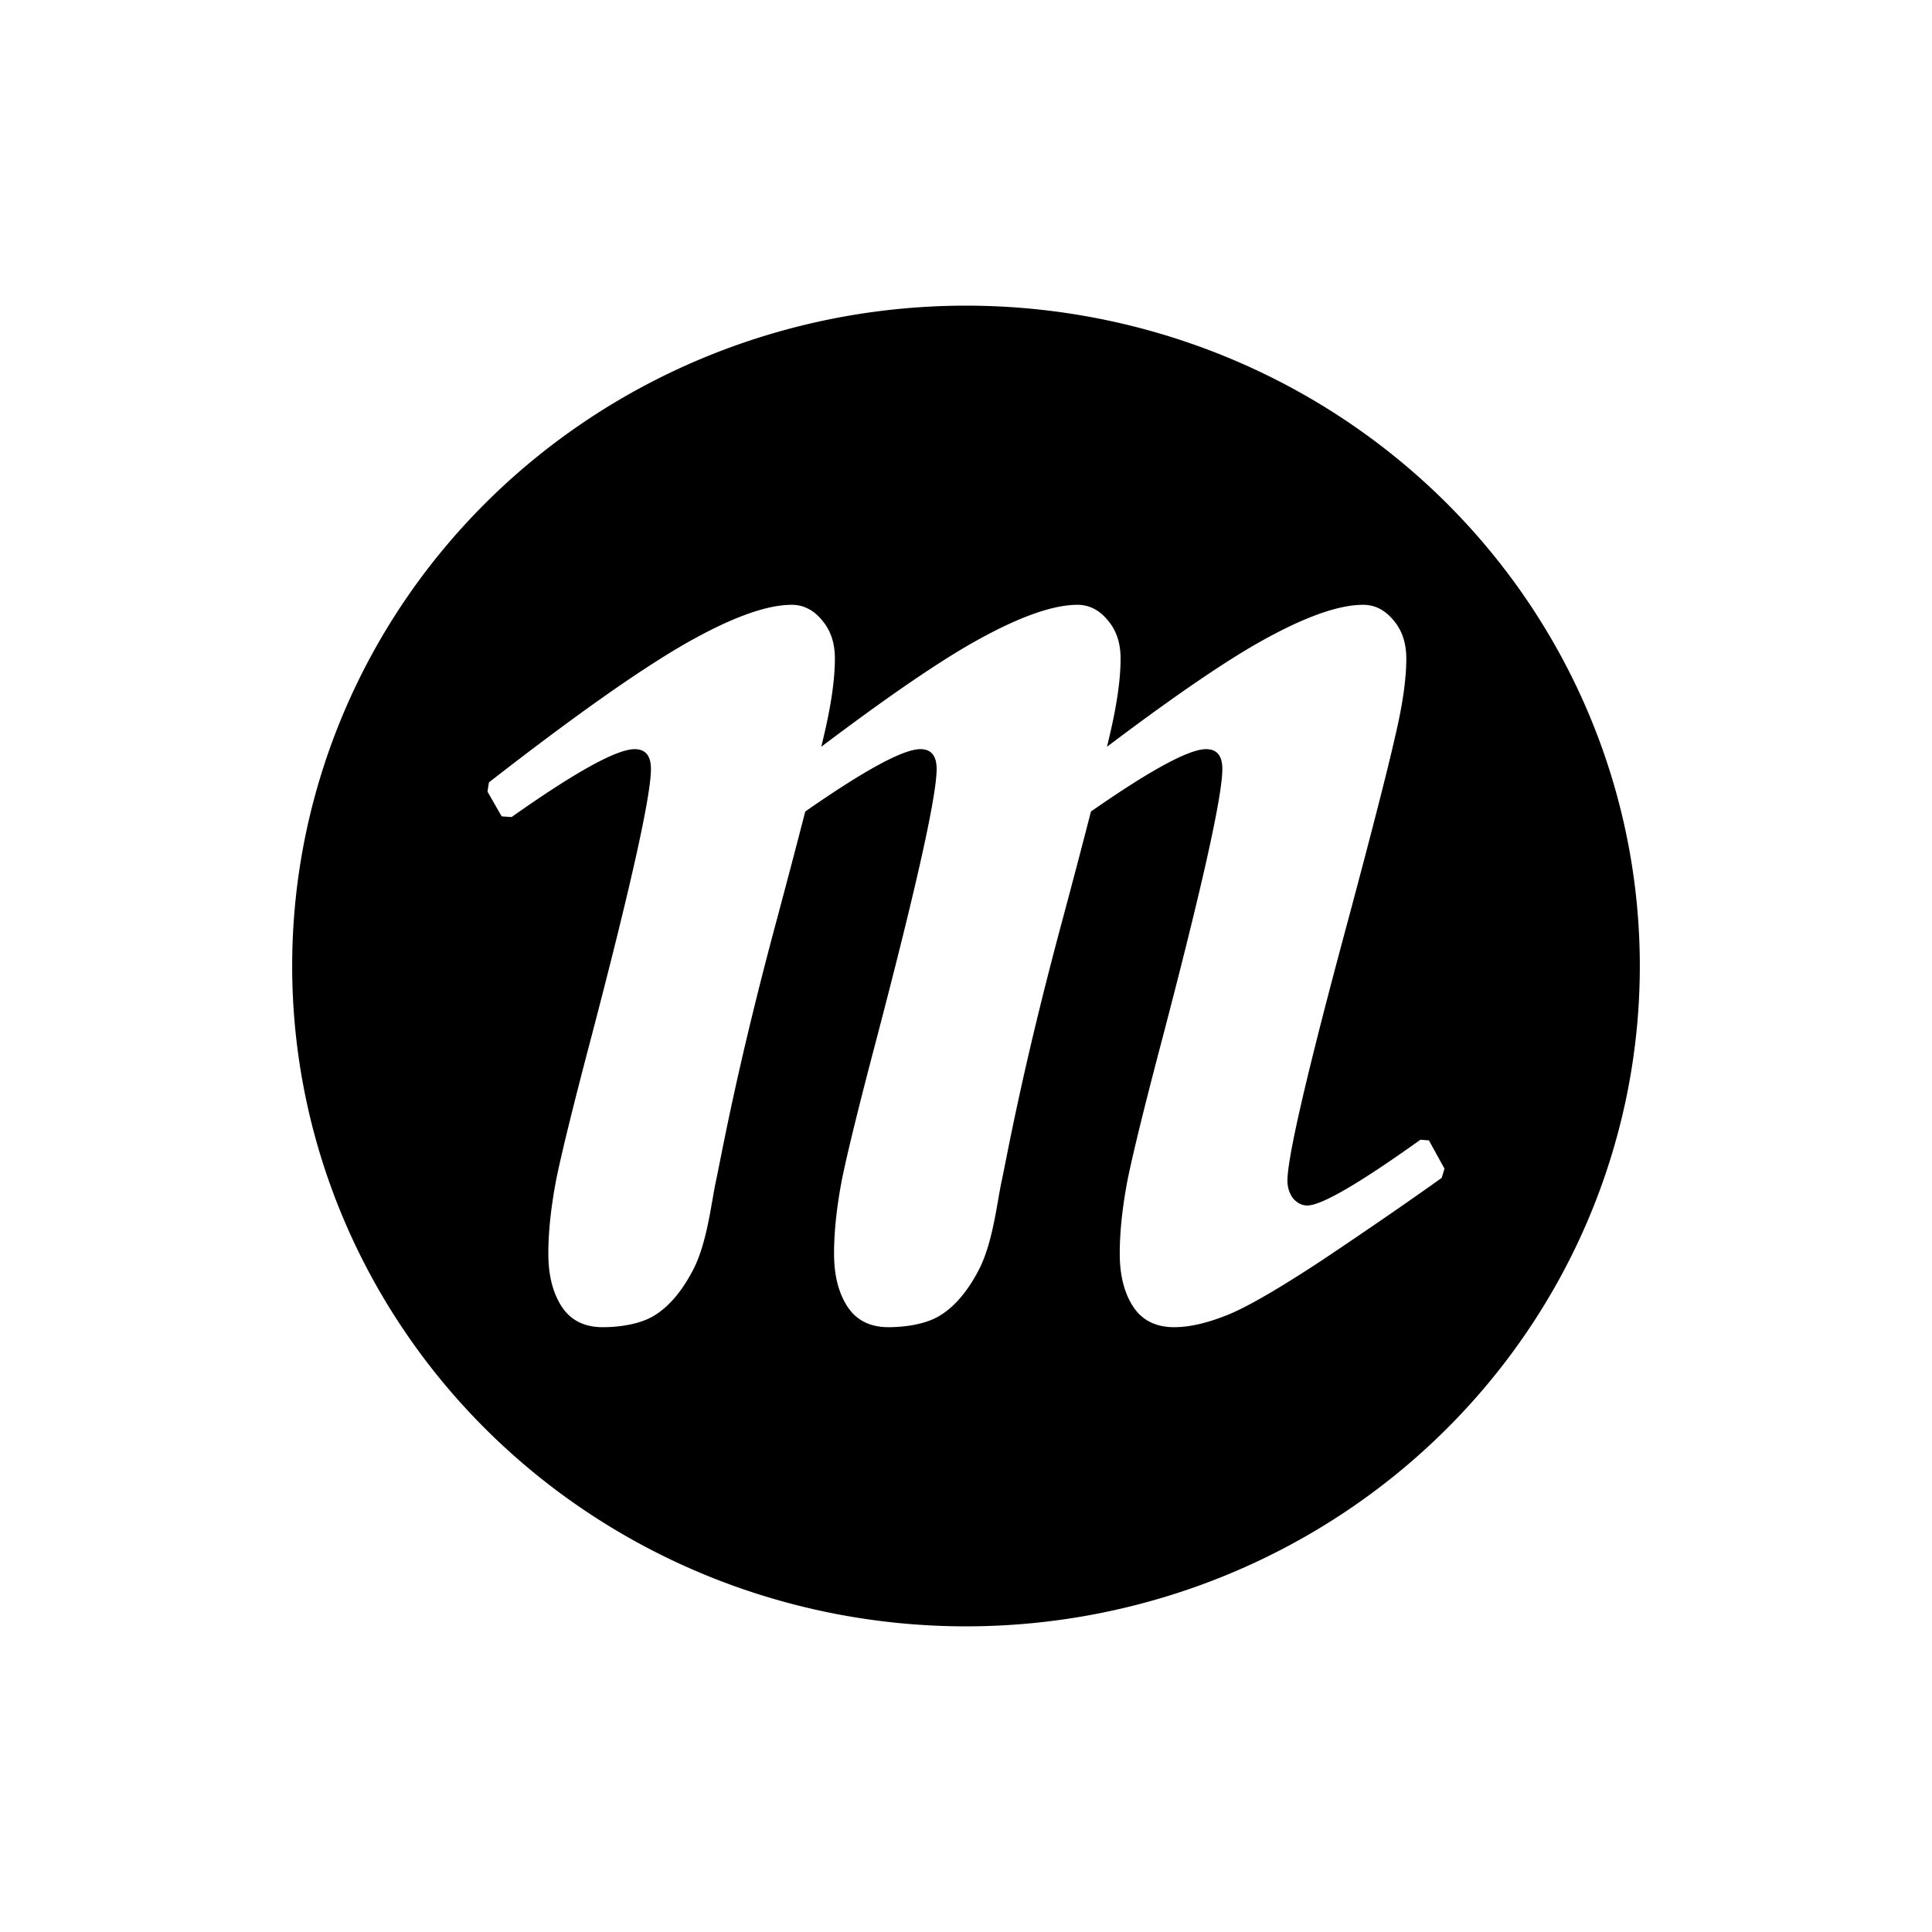 <?xml version="1.0" encoding="UTF-8"?>
<svg xmlns:svg="http://www.w3.org/2000/svg" xmlns="http://www.w3.org/2000/svg" enable-background="new 0 0 256 256" viewBox="0 0 256 256" x="0px" y="0px" id="SVGRoot" version="1.1"><path id="path6058" d="M 128 40.5 A 89.286 87.5 0 0 0 38.715 128 A 89.286 87.5 0 0 0 128 215.5 A 89.286 87.5 0 0 0 217.285 128 A 89.286 87.5 0 0 0 128 40.5 z M 104.908 80.141 C 106.471 80.141 107.814 80.828 108.939 82.203 C 110.064 83.516 110.627 85.203 110.627 87.266 C 110.627 90.016 110.127 93.484 109.127 97.672 C 109.049 98.019 108.919 98.548 108.826 98.947 C 116.868 92.879 123.418 88.34 128.328 85.484 C 134.516 81.922 139.328 80.141 142.766 80.141 C 144.328 80.141 145.672 80.828 146.797 82.203 C 147.922 83.516 148.484 85.203 148.484 87.266 C 148.484 90.016 147.984 93.484 146.984 97.672 C 146.907 98.019 146.776 98.548 146.684 98.947 C 154.726 92.879 161.276 88.34 166.186 85.484 C 172.373 81.922 177.186 80.141 180.623 80.141 C 182.186 80.141 183.529 80.828 184.654 82.203 C 185.779 83.516 186.342 85.203 186.342 87.266 C 186.342 90.016 185.842 93.484 184.842 97.672 C 183.904 101.859 181.873 109.797 178.748 121.484 C 173.311 141.609 170.592 153.266 170.592 156.453 C 170.592 157.328 170.842 158.109 171.342 158.797 C 171.904 159.422 172.529 159.734 173.217 159.734 C 175.092 159.734 180.092 156.828 188.217 151.016 L 189.342 151.109 L 191.404 154.859 L 191.029 156.078 C 186.654 159.203 181.436 162.797 175.373 166.859 C 169.311 170.859 164.967 173.359 162.342 174.359 C 159.779 175.359 157.529 175.859 155.592 175.859 C 153.154 175.859 151.342 174.953 150.154 173.141 C 148.967 171.328 148.373 168.984 148.373 166.109 C 148.373 163.234 148.717 159.984 149.404 156.359 C 150.154 152.672 151.717 146.328 154.092 137.328 C 159.342 117.266 161.967 105.453 161.967 101.891 C 161.967 100.141 161.248 99.266 159.811 99.266 C 157.539 99.266 152.432 102.042 144.557 107.531 C 143.567 111.386 142.372 115.945 140.891 121.484 C 135.453 141.609 133.413 153.339 132.734 156.453 C 132.103 159.348 131.572 164.66 129.695 168.268 C 128.462 170.638 126.775 172.983 124.484 174.359 C 122.509 175.546 119.672 175.859 117.734 175.859 C 115.297 175.859 113.484 174.953 112.297 173.141 C 111.109 171.328 110.516 168.984 110.516 166.109 C 110.516 163.234 110.859 159.984 111.547 156.359 C 112.297 152.672 113.859 146.328 116.234 137.328 C 121.484 117.266 124.109 105.453 124.109 101.891 C 124.109 100.141 123.391 99.266 121.953 99.266 C 119.681 99.266 114.575 102.042 106.699 107.531 C 105.709 111.386 104.514 115.945 103.033 121.484 C 97.596 141.609 95.556 153.339 94.877 156.453 C 94.246 159.348 93.716 164.66 91.84 168.268 C 90.606 170.638 88.918 172.983 86.627 174.359 C 84.651 175.546 81.814 175.859 79.877 175.859 C 77.439 175.859 75.627 174.953 74.439 173.141 C 73.252 171.328 72.658 168.984 72.658 166.109 C 72.658 163.234 73.002 159.984 73.689 156.359 C 74.439 152.672 76.002 146.328 78.377 137.328 C 83.627 117.266 86.252 105.453 86.252 101.891 C 86.252 100.141 85.533 99.266 84.096 99.266 C 81.721 99.266 76.283 102.266 67.783 108.266 L 66.471 108.172 L 64.596 104.891 L 64.783 103.672 C 75.783 95.109 84.346 89.047 90.471 85.484 C 96.658 81.922 101.471 80.141 104.908 80.141 z " style="fill:#000000;fill-opacity:1;stroke:none;stroke-width:1;stroke-opacity:1" /></svg>